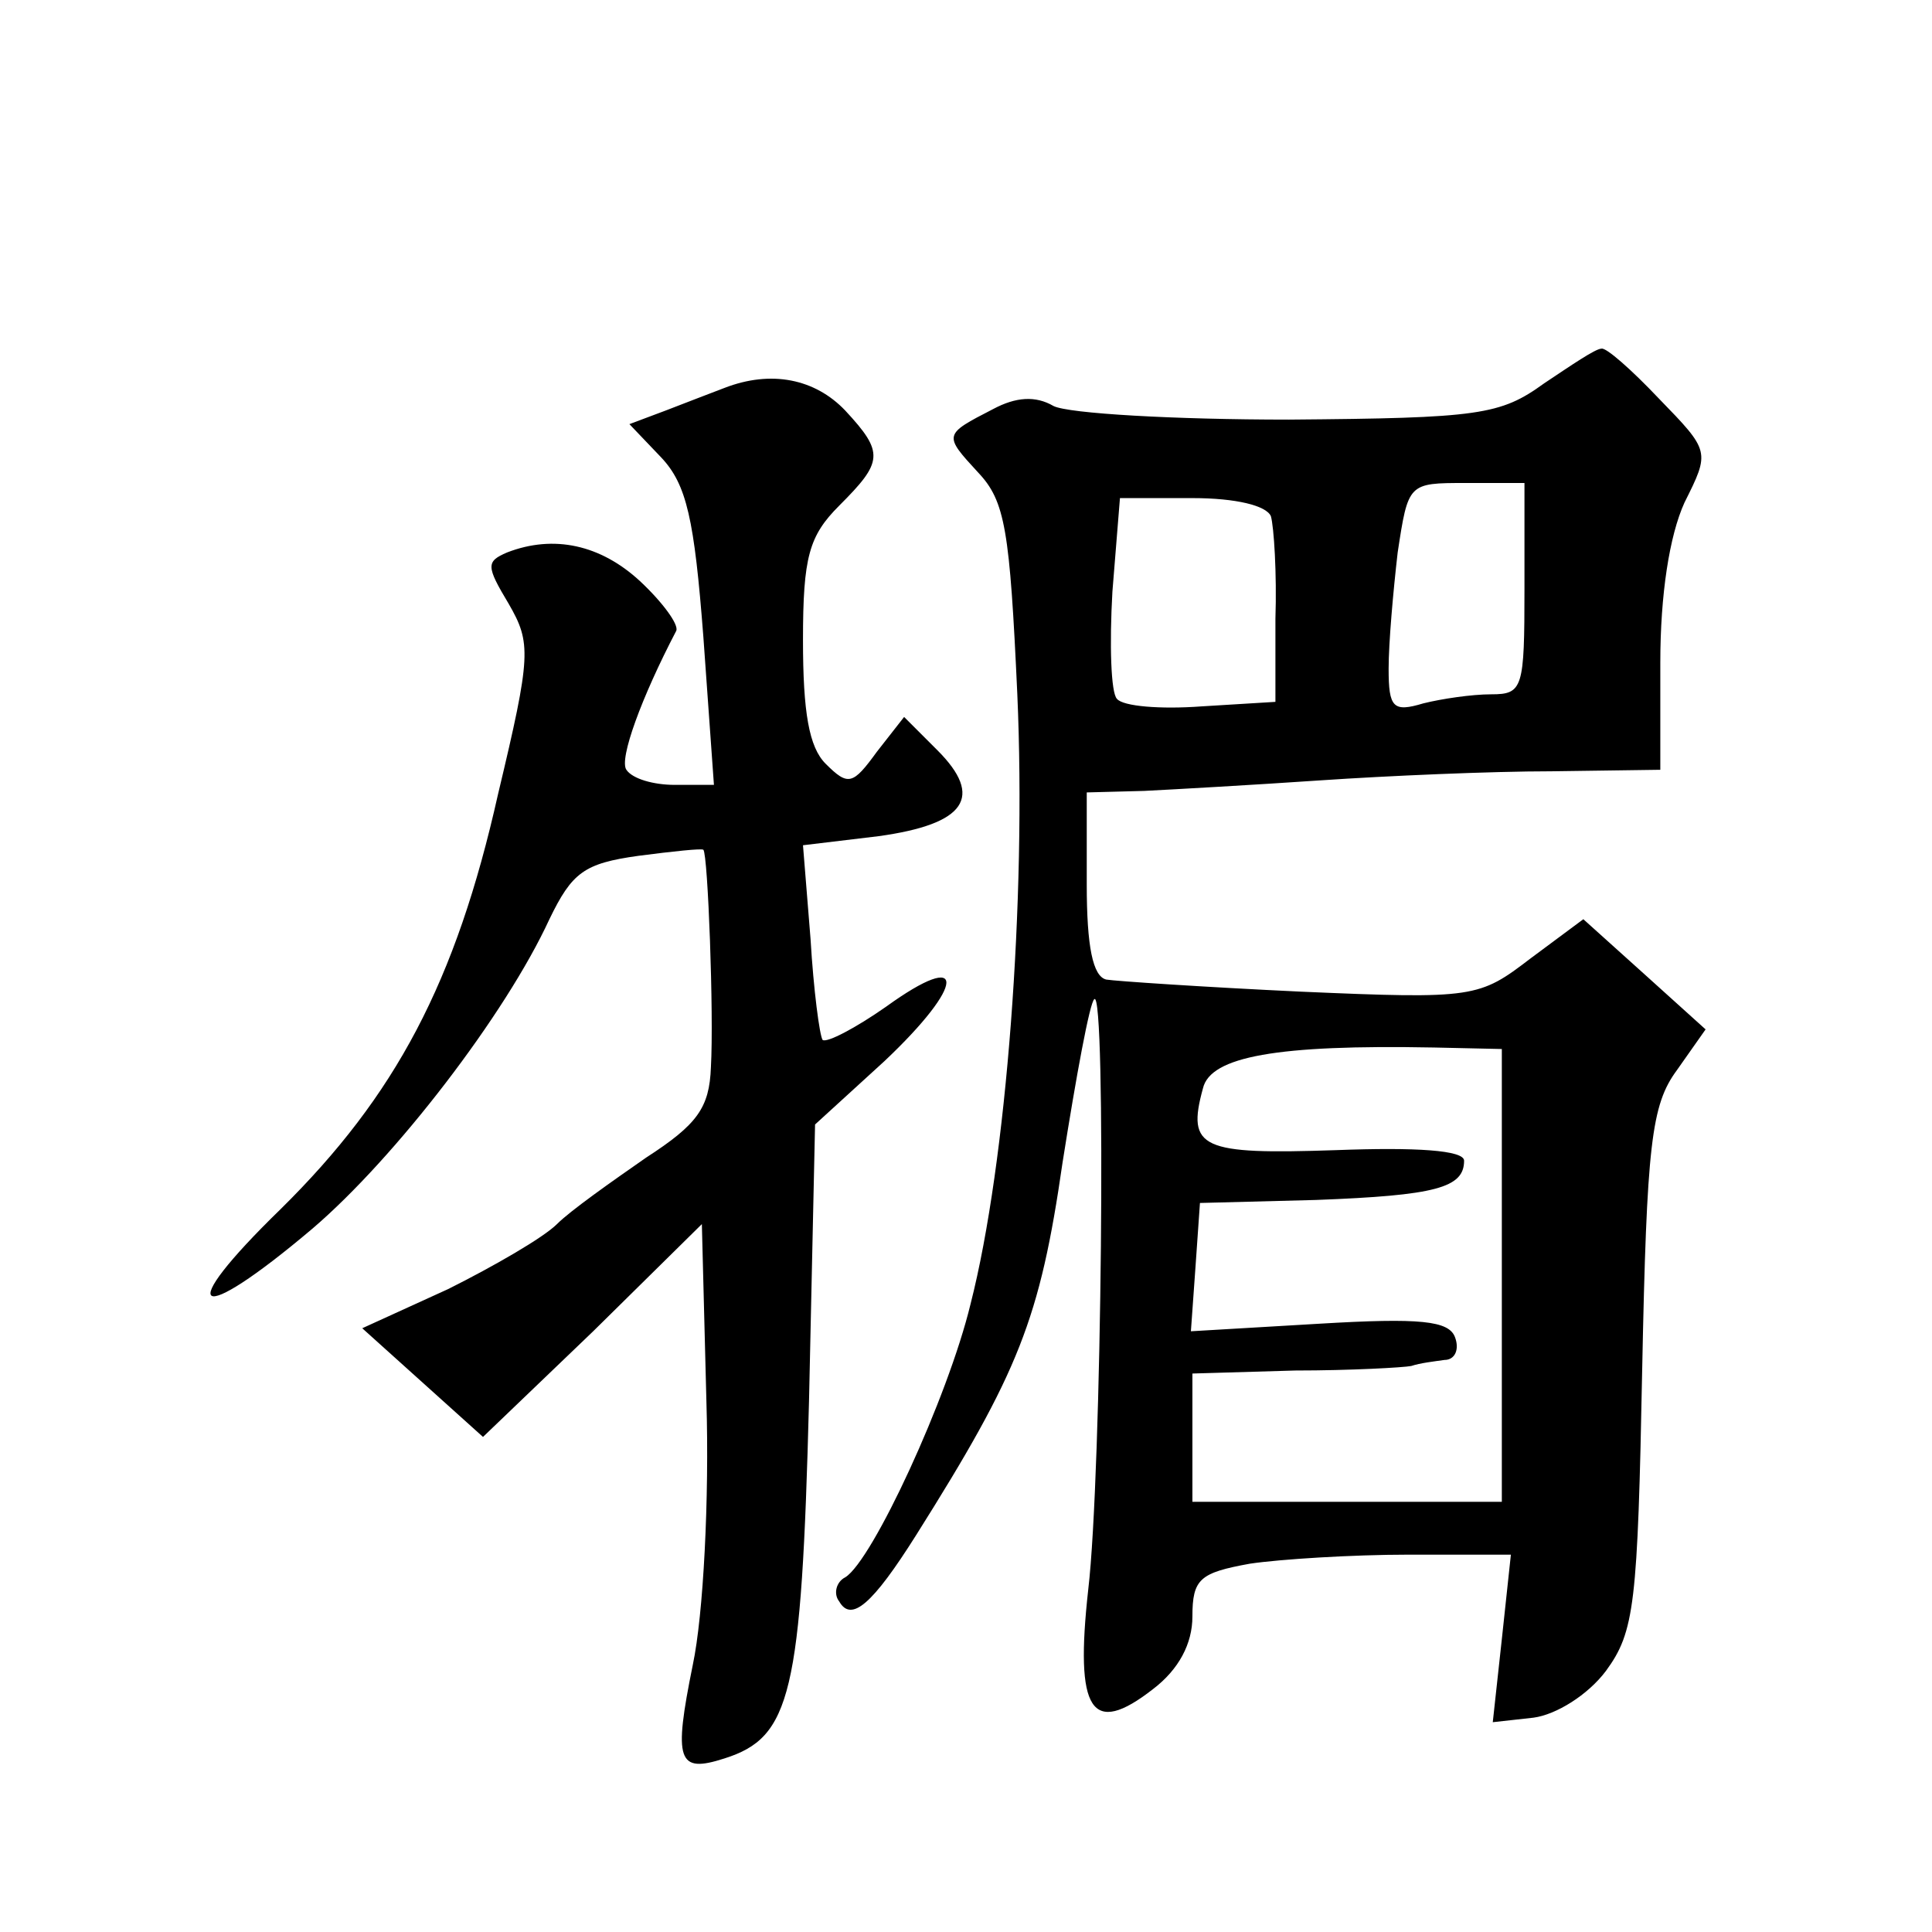 <?xml version="1.0" standalone="no"?>
<!DOCTYPE svg PUBLIC "-//W3C//DTD SVG 20010904//EN"
 "http://www.w3.org/TR/2001/REC-SVG-20010904/DTD/svg10.dtd">
<svg version="1.0" xmlns="http://www.w3.org/2000/svg"
 width="128pt" height="128pt" viewBox="0 0 128 128"
 preserveAspectRatio="xMidYMid meet">
<g transform="translate(0,128) scale(0.1,-0.1)"
fill="#0" stroke="none">
<path d="M1023 1026 c-29 -21 -43 -23 -169 -24 -76 0 -146 4 -156 9 -12 7 -25 6
-40 -2 -33 -17 -33 -17 -10 -42 18 -19 21 -38 26 -147 6 -136 -7 -310 -31 -404
-15 -62 -65 -170 -83 -181 -6 -3 -8 -11 -4 -16 8 -14 22 -2 51 44 68 108 82 143
97 247 9 57 18 106 21 108 8 8 5 -315 -4 -391 -9 -81 2 -98 43 -66 17 13 26 30
26 48 0 25 5 29 38 35 20 3 68 6 105 6 l68 0 -6 -56 -6 -55 27 3 c15 2 36 15 48
31 19 26 21 44 24 200 3 149 6 175 23 198 l19 27 -41 37 -40 36 -35 -26 c-34 -26
-37 -27 -152 -22 -64 3 -123 7 -129 8 -9 2 -13 22 -13 63 l0 61 38 1 c20 1 73 4
117 7 44 3 113 6 153 6 l72 1 0 71 c0 45 6 84 16 106 17 34 17 34 -17 69 -18 19
-35 34 -38 33 -4 0 -20 -11 -38 -23z m-13 -136 c0 -66 -1 -70 -22 -70 -13 0 -33
-3 -45 -6 -20 -6 -23 -3 -23 23 0 17 3 51 6 77 7 46 7 46 45 46 l39 0 0 -70z m-168
48 c2 -7 4 -38 3 -68 l0 -55 -49 -3 c-27 -2 -52 0 -56 5 -4 4 -5 36 -3 71 l5 62
48 0 c29 0 49 -5 52 -12z m153 -503 l0 -150 -102 0 -103 0 0 42 0 43 68 2 c37 0
72 2 77 3 6 2 15 3 22 4 7 0 10 7 7 15 -4 11 -23 13 -90 9 l-85 -5 3 42 3 43 77
2 c79 3 98 8 98 26 0 7 -32 9 -85 7 -89 -3 -99 1 -88 41 5 21 49 29 153 27 l45
-1 0 -150z M480 1023 c-8 -3 -26 -10 -39 -15 l-24 -9 21 -22 c17 -18 22 -41 28
-119 l7 -98 -26 0 c-14 0 -28 4 -32 10 -5 7 10 48 33 92 2 4 -9 19 -24 33 -26 24
-57 31 -88 19 -14 -6 -14 -9 1 -34 15 -26 15 -34 -7 -126 -28 -125 -68 -200 -144
-275 -72 -70 -57 -79 21 -13 55 47 128 142 157 205 15 31 23 37 59 42 23 3 42 5
43 4 3 -3 7 -109 5 -144 -1 -27 -9 -38 -43 -60 -23 -16 -50 -35 -59 -44 -9 -9 -42
-28 -72 -43 l-57 -26 40 -36 40 -36 73 70 72 71 3 -117 c2 -65 -2 -142 -9 -175
-13 -64 -10 -72 21 -62 44 14 51 42 56 237 l4 183 46 42 c54 51 55 75 1 36 -20
-14 -39 -24 -42 -22 -2 3 -6 33 -8 67 l-5 62 50 6 c58 8 70 26 39 57 l-22 22 -18
-23 c-16 -22 -19 -23 -34 -8 -11 11 -15 34 -15 82 0 55 4 69 24 89 29 29 30 35
4 63 -20 21 -49 27 -80 15z"/>
</g>
</svg>
